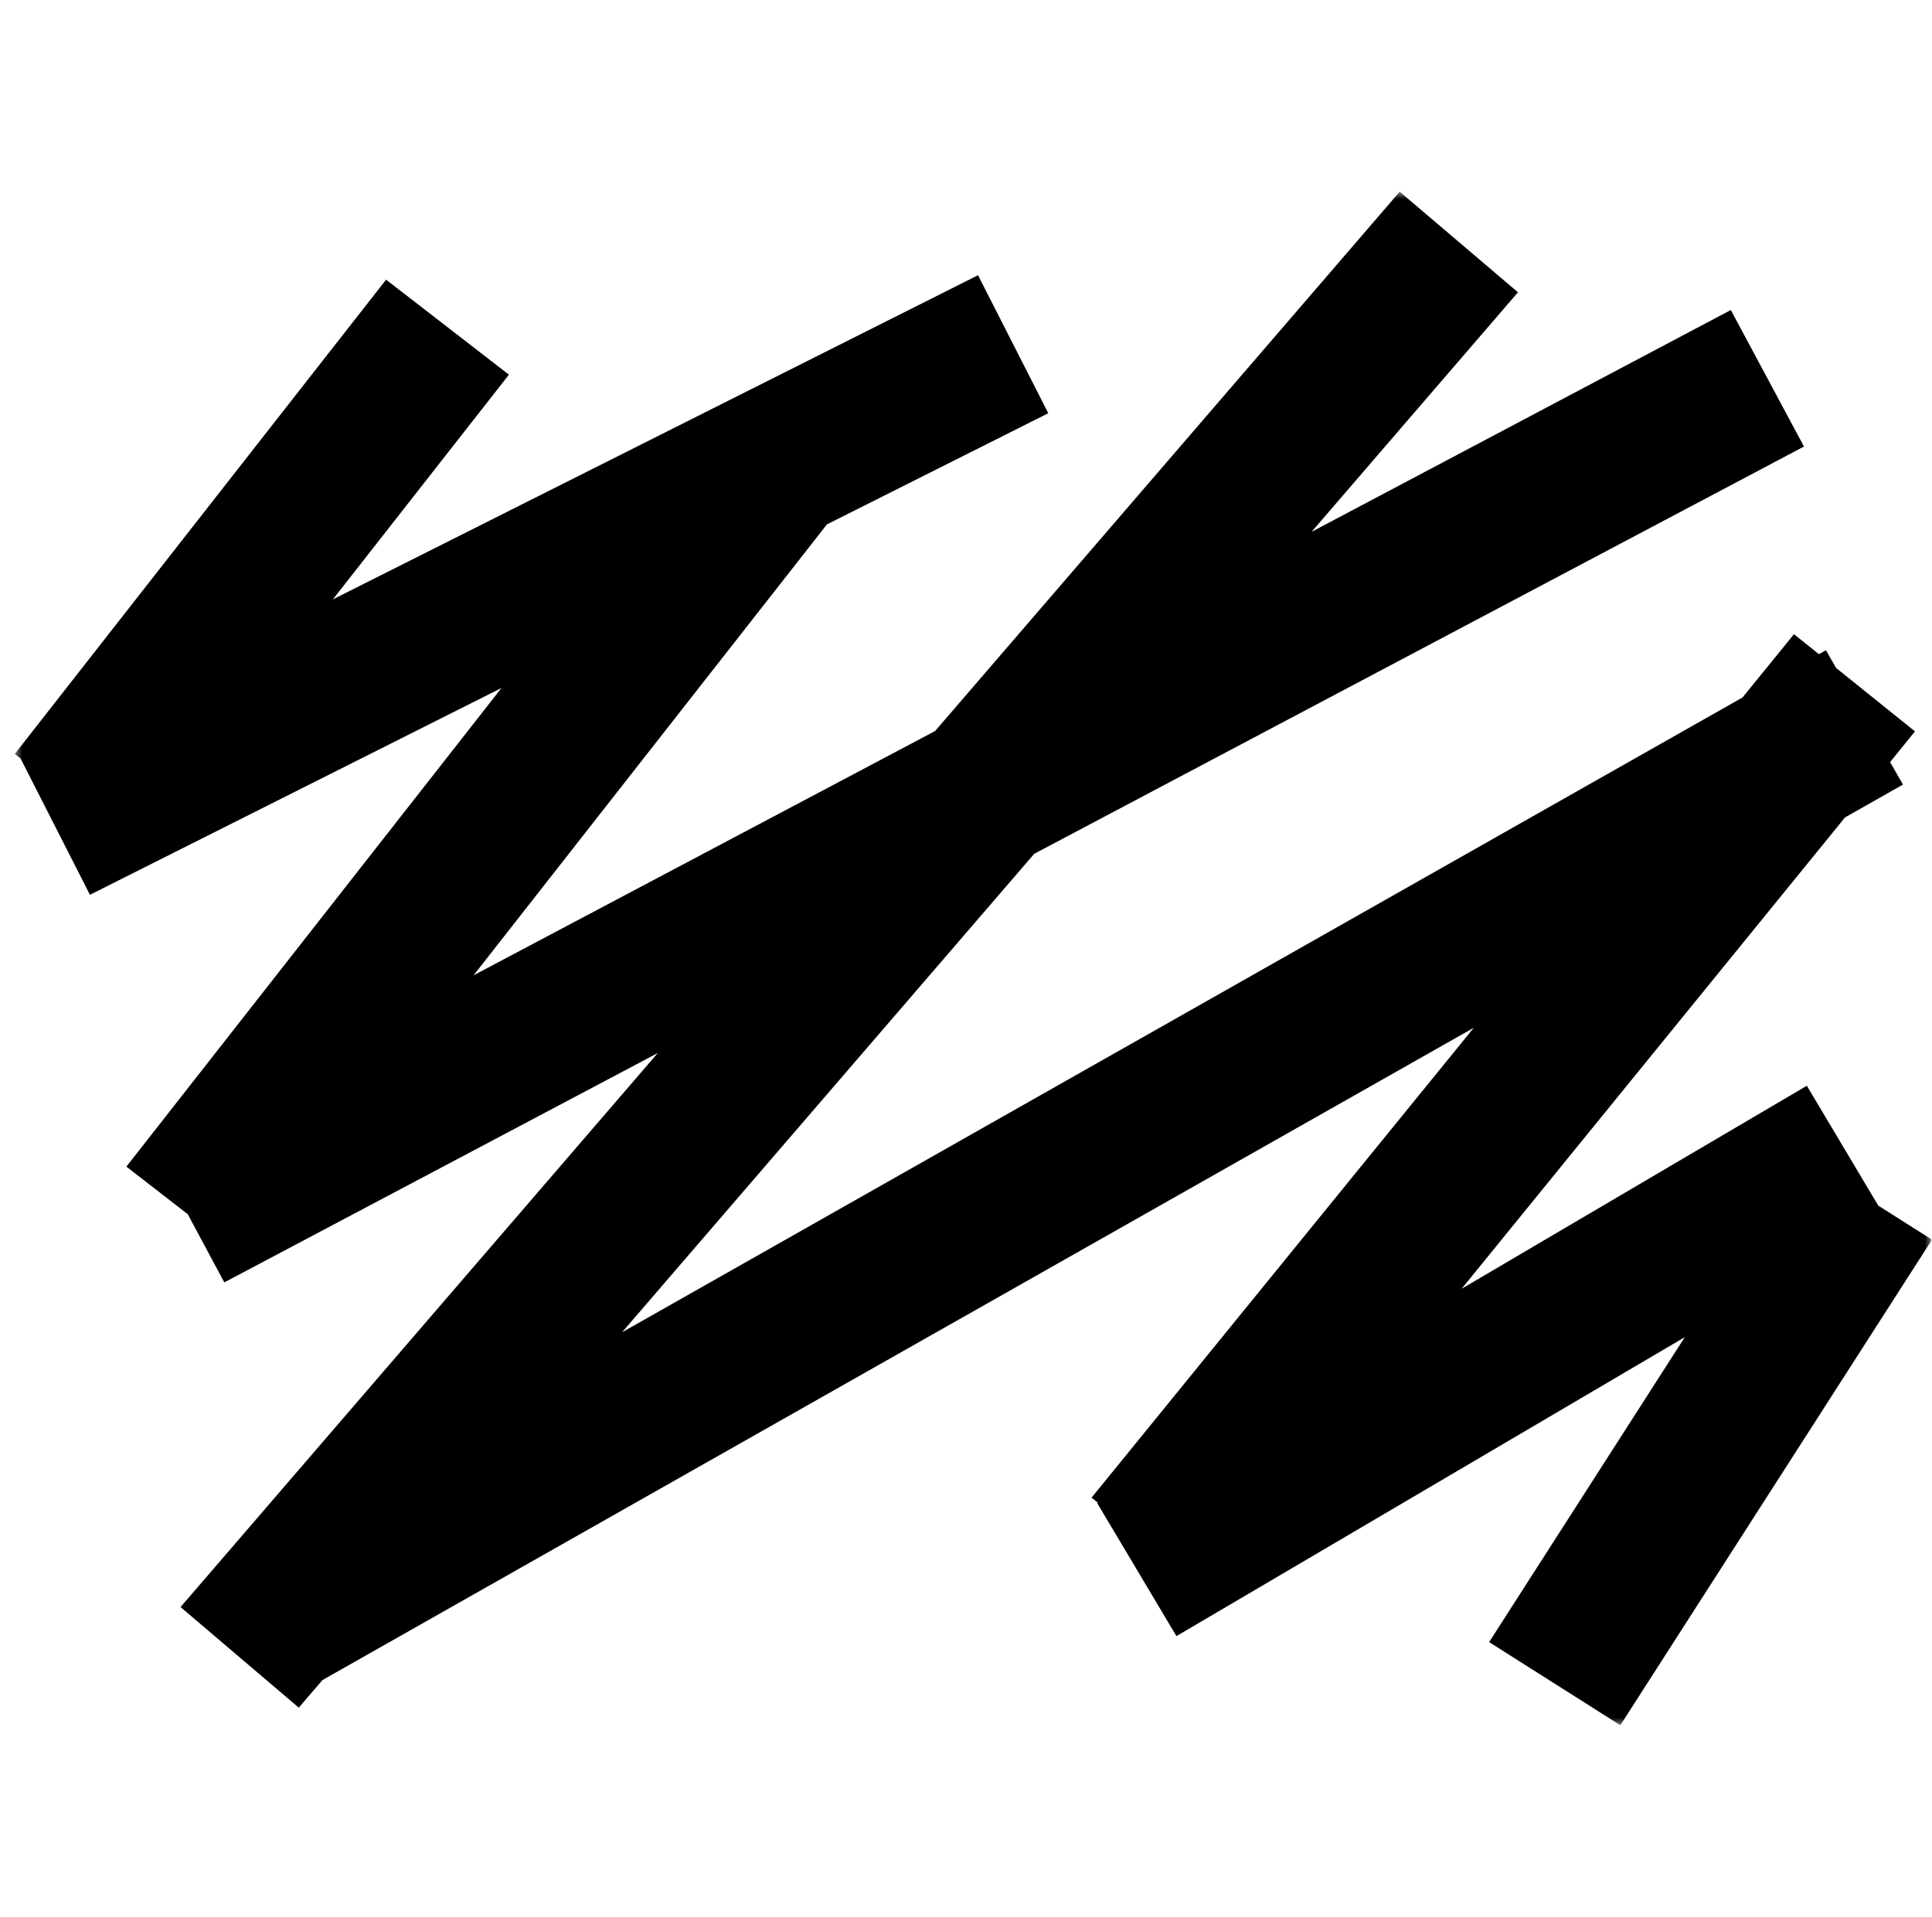 <svg width="131" height="130" viewBox="0 0 131 130" fill="none" xmlns="http://www.w3.org/2000/svg">
<g clip-path="url(#clip0_40000403_14631)">
<mask id="mask0_40000403_14631" style="mask-type:luminance" maskUnits="userSpaceOnUse" x="1" y="13" width="130" height="104">
<path d="M131 13H1V117H131V13Z" fill="white"/>
</mask>
<g mask="url(#mask0_40000403_14631)">
<path d="M127.355 81.759L122.514 73.631L99.108 87.399L125.103 55.434L129.032 53.207L128.159 51.682L129.847 49.6L124.498 45.3L123.808 44.098L123.333 44.364L121.641 43.009L118.151 47.301L42.178 90.352L70.126 57.902L122.319 30.282L117.359 21.024L88.933 36.066L102.927 19.822L94.907 13L63.405 49.576L32.113 66.14L56.071 35.562L71.079 28.023L66.315 18.664L22.575 40.645L34.508 25.409L26.179 18.966L1 51.133L1.394 51.436L6.098 60.682L34.004 46.656L8.569 79.117L12.729 82.34L15.209 86.967L44.601 71.412L12.242 108.985L20.258 115.806L21.869 113.934L99.932 69.698L74.014 101.566L74.436 101.905L74.395 101.933L79.769 110.957L114.238 90.682L100.971 111.361L109.867 117L131 84.071L127.355 81.759Z" fill="black"/>
</g>
</g>
<defs>
<clipPath id="clip0_40000403_14631">
<rect width="130" height="130" fill="white" transform="translate(0.943)"/>
</clipPath>
</defs>
</svg>
